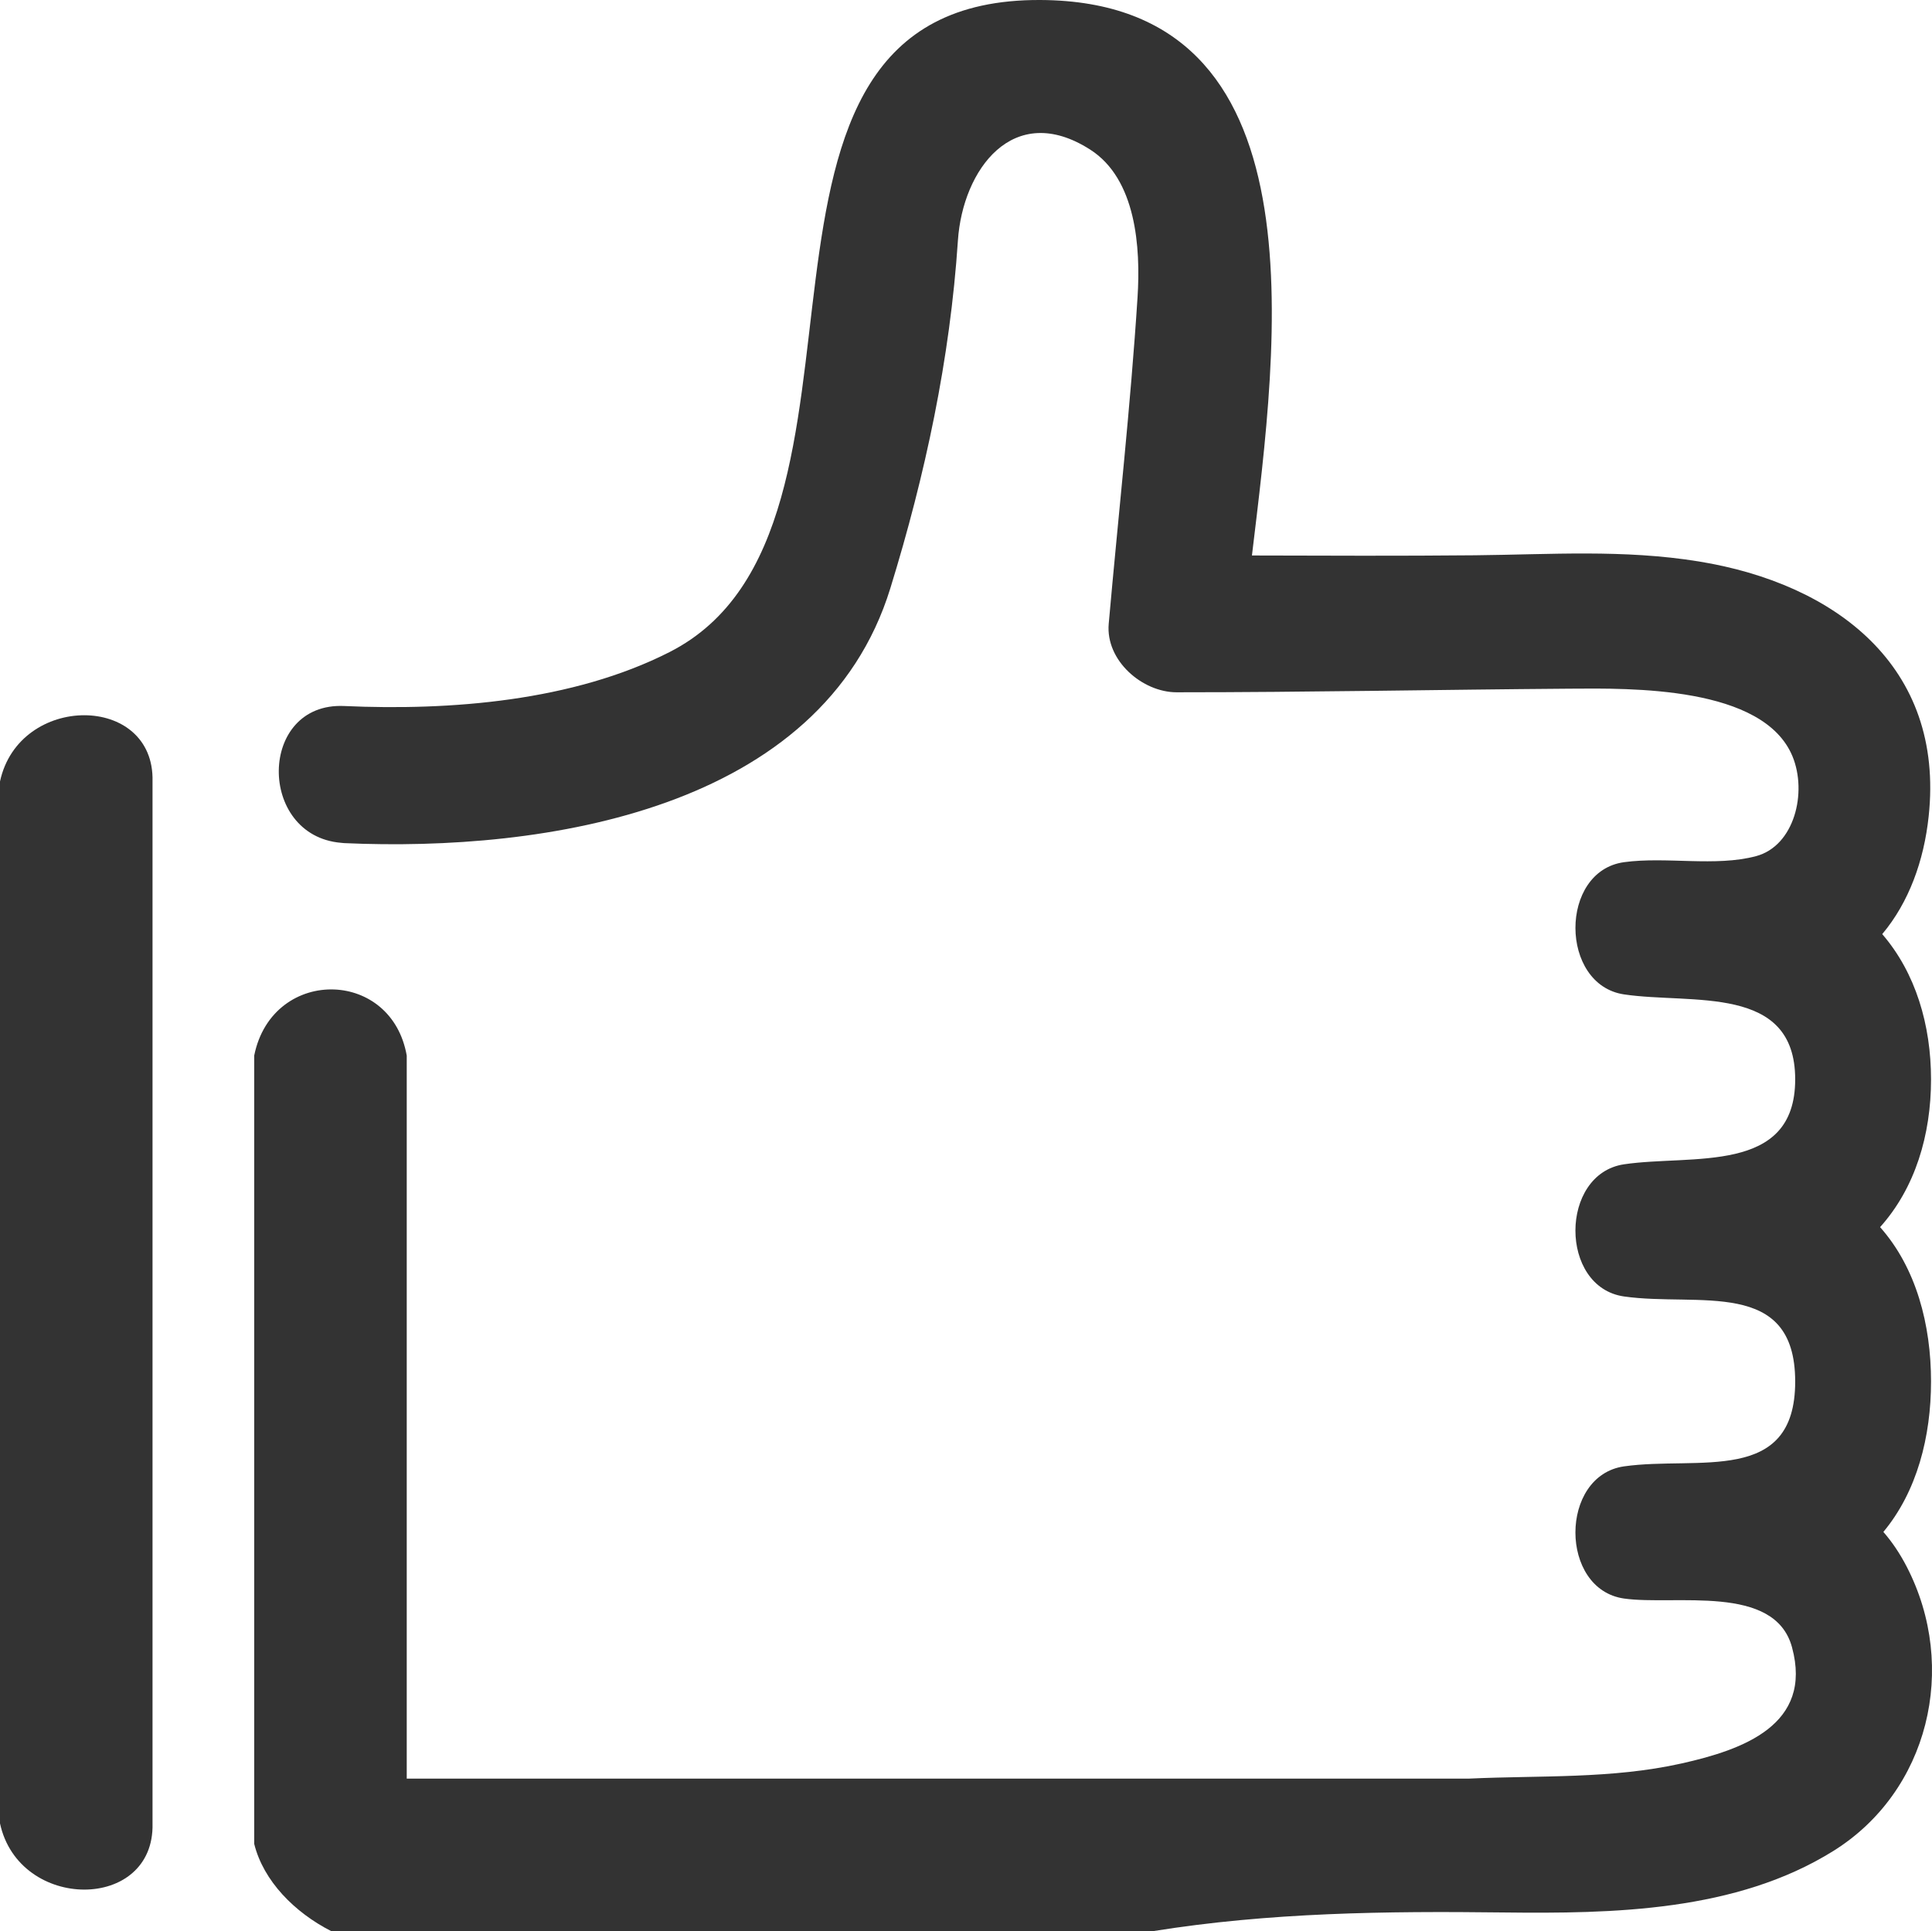 <?xml version="1.0" encoding="UTF-8"?>
<svg id="_レイヤー_2" data-name="レイヤー 2" xmlns="http://www.w3.org/2000/svg" viewBox="0 0 38 37.989">
  <g id="_テキスト" data-name="テキスト">
    <g>
      <path d="m37.043,30.135c.664-.796.938-1.879.938-2.959,0-1.116-.29-2.235-1.002-3.037.689-.768,1.002-1.813,1.002-2.906,0-1.068-.301-2.094-.96-2.858.526-.626.82-1.445.913-2.313.32-2.966-1.851-4.583-4.517-5.017-1.481-.241-2.924-.137-4.408-.122-1.461.014-2.923.008-4.385.004C25.128,6.727,26.068.029,20.466,0c-6.844-.035-2.521,10.402-7.299,12.828-1.895.963-4.299,1.155-6.397,1.06-1.697-.077-1.713,2.551-.062,2.691.021.002.041.005.062.006,3.94.178,9.398-.652,10.742-5.014.689-2.236,1.174-4.509,1.329-6.841.093-1.389,1.085-2.755,2.599-1.789.91.58.996,1.932.934,2.906-.137,2.143-.378,4.284-.567,6.423-.064.727.664,1.348,1.335,1.348,2.578,0,5.155-.052,7.729-.071,1.206-.009,3.813-.054,4.385,1.331.293.71.039,1.761-.716,1.963-.8.214-1.766.005-2.597.119-1.28.176-1.27,2.412,0,2.601,1.334.198,3.366-.208,3.366,1.671,0,1.88-2.032,1.473-3.366,1.671-1.272.189-1.279,2.418,0,2.6,1.457.208,3.364-.377,3.366,1.671.002,2.048-1.913,1.464-3.366,1.671-1.275.182-1.276,2.419,0,2.6,1.001.142,2.962-.297,3.303.957.416,1.528-.964,2.017-2.172,2.287-1.375.308-2.778.233-4.174.298H8v-14.223c-.149-.842-.778-1.274-1.425-1.3-.687-.027-1.395.405-1.575,1.3v15.507c.181.729.792,1.348,1.516,1.717h16.159c2.292-.368,4.587-.396,6.879-.368,2.177.026,4.594-.017,6.506-1.21,1.873-1.168,2.466-3.607,1.444-5.589-.139-.269-.293-.494-.461-.687Z" style="fill: #333; stroke-width: 0px;"/>
      <path d="m0,15.372v20.496c.374,1.735,3.045,1.738,3,0V15.372c.045-1.735-2.626-1.738-3,0Z" style="fill: #333; stroke-width: 0px;"/>
    </g>
  </g>
</svg>